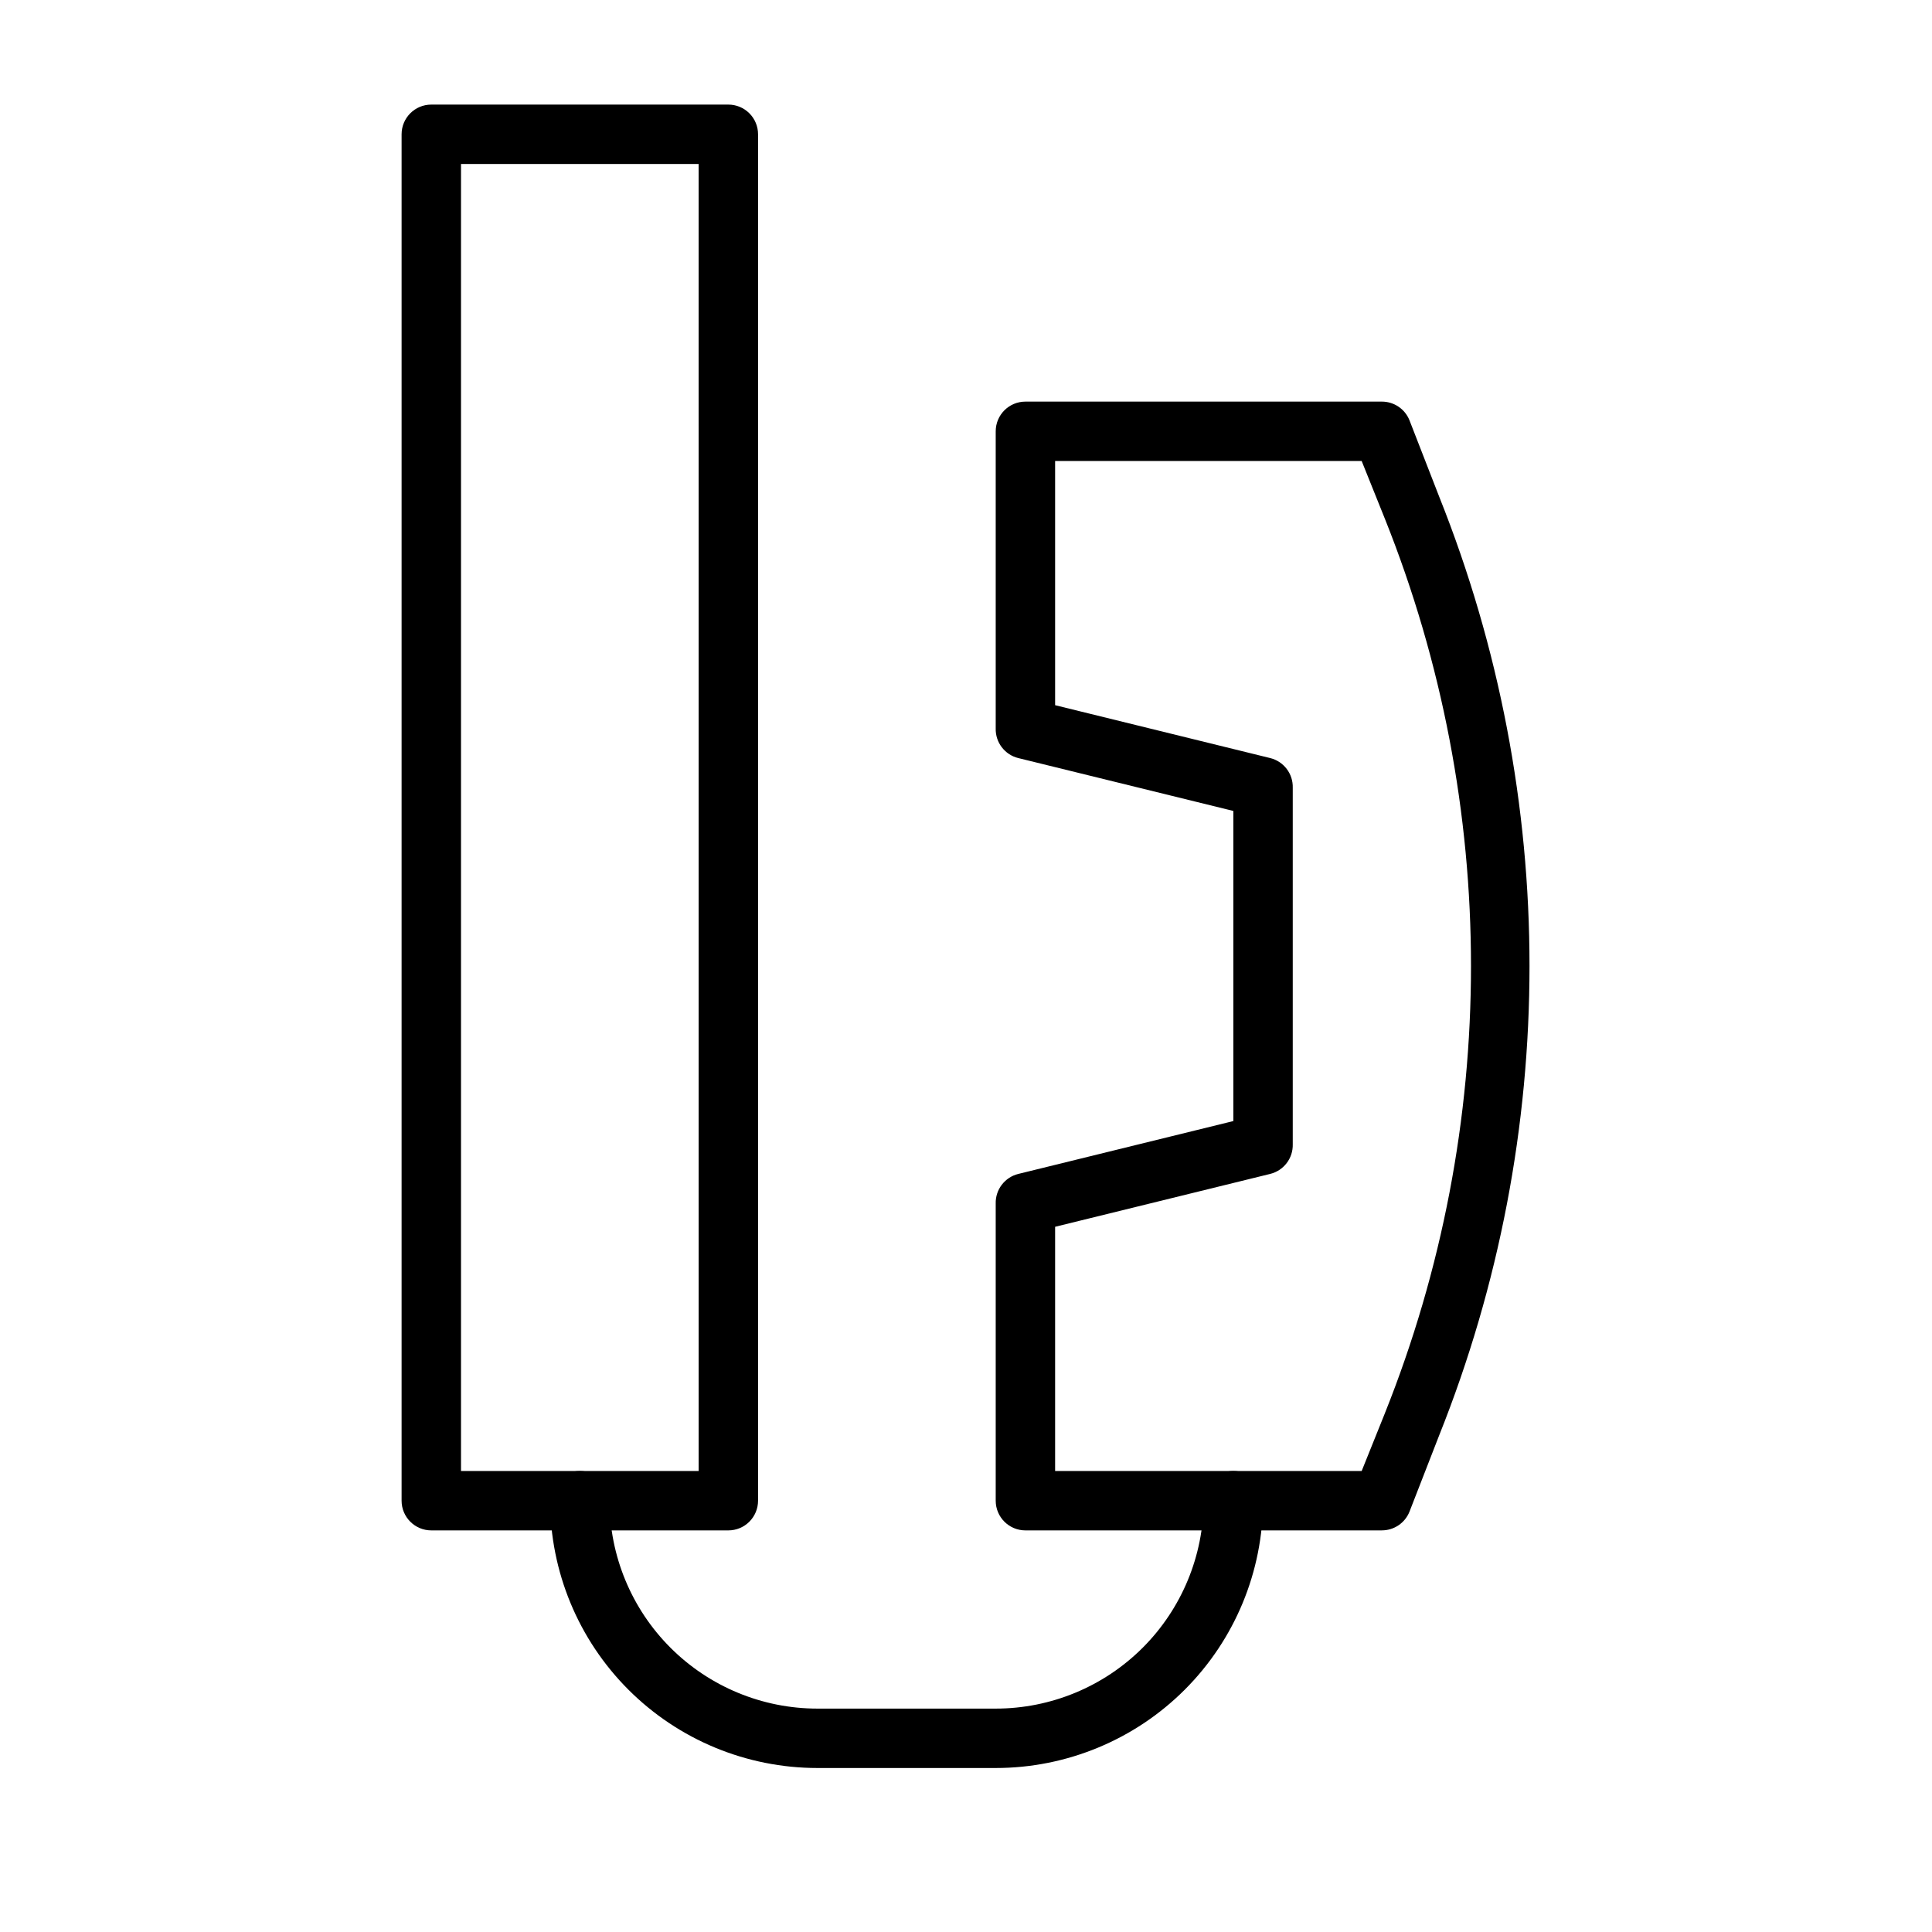 <?xml version="1.0" encoding="UTF-8"?>
<!-- The Best Svg Icon site in the world: iconSvg.co, Visit us! https://iconsvg.co -->
<svg fill="#000000" width="800px" height="800px" version="1.1" viewBox="144 144 512 512" xmlns="http://www.w3.org/2000/svg">
 <g>
  <path d="m510.21 549.57h-94.465c-4.348 0-7.871-3.523-7.871-7.871v-78.719c-0.109-3.707 2.383-6.984 5.981-7.875l56.996-14.012v-82.184l-56.996-14.012c-3.598-0.887-6.09-4.168-5.981-7.871v-78.723c0-4.348 3.523-7.871 7.871-7.871h94.465c3.227-0.004 6.129 1.961 7.32 4.961l7.871 20.23c31.91 79.848 31.91 168.91 0 248.75l-7.871 20.23v0.004c-1.191 2.996-4.094 4.961-7.32 4.957zm-86.594-15.742h81.242l6.141-15.273h-0.004c30.445-76.102 30.445-161 0-237.11l-6.137-15.27h-81.242v64.707l56.996 14.012c3.598 0.887 6.09 4.168 5.981 7.871v94.465c0.109 3.707-2.383 6.984-5.981 7.871l-56.996 14.012z"/>
  <path d="m337.02 549.57h-78.723c-4.348 0-7.871-3.523-7.871-7.871v-362.11c0-4.348 3.523-7.871 7.871-7.871h78.723c2.086 0 4.09 0.828 5.566 2.305 1.477 1.477 2.305 3.477 2.305 5.566v362.11c0 2.086-0.828 4.09-2.305 5.566-1.477 1.477-3.481 2.305-5.566 2.305zm-70.848-15.742h62.977l-0.004-346.37h-62.973z"/>
  <path d="m407.87 612.54h-47.234c-18.789 0-36.809-7.465-50.094-20.75-13.289-13.289-20.754-31.309-20.754-50.098 0-4.348 3.527-7.871 7.875-7.871 4.348 0 7.871 3.523 7.871 7.871 0 14.613 5.805 28.629 16.141 38.965 10.332 10.332 24.348 16.141 38.961 16.141h47.234c14.613 0 28.629-5.809 38.965-16.141 10.332-10.336 16.141-24.352 16.141-38.965 0-4.348 3.523-7.871 7.871-7.871s7.871 3.523 7.871 7.871c0 18.789-7.465 36.809-20.75 50.098-13.289 13.285-31.309 20.75-50.098 20.75z"/>
 </g>
</svg>